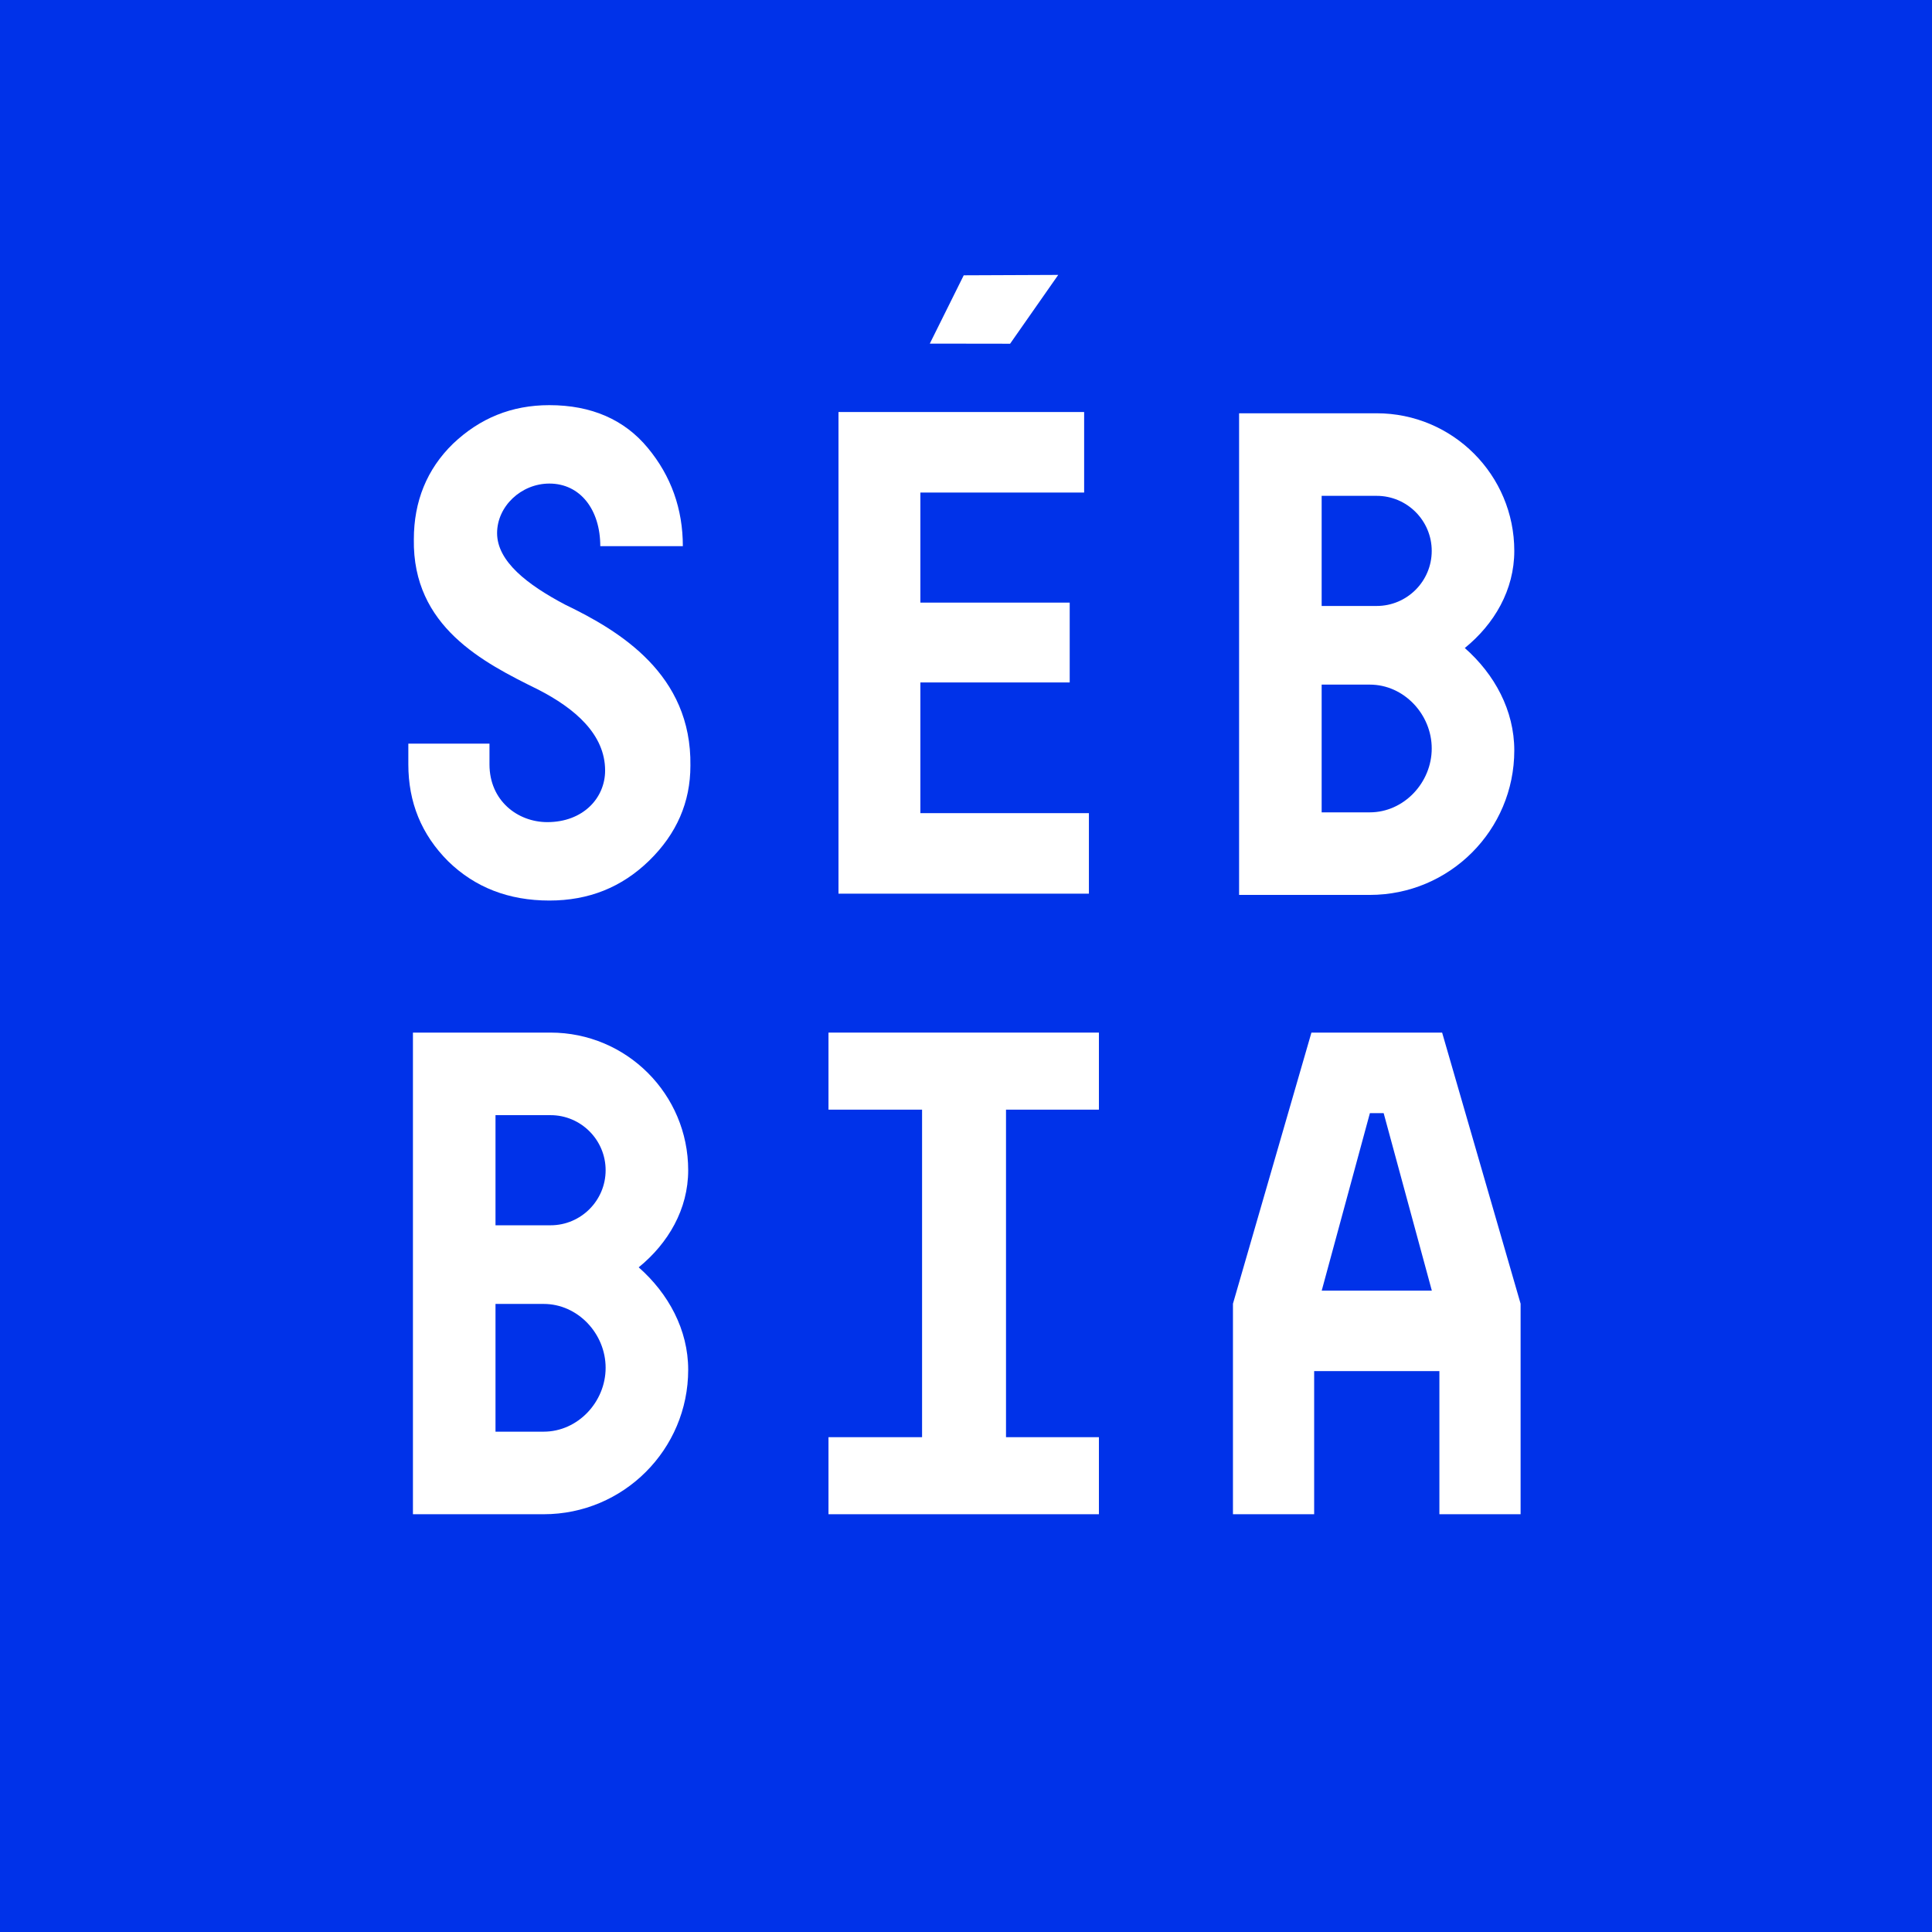 <?xml version="1.0" encoding="UTF-8"?>
<svg width="34px" height="34px" viewBox="0 0 34 34" version="1.1" xmlns="http://www.w3.org/2000/svg" xmlns:xlink="http://www.w3.org/1999/xlink">
    <rect x="0" y="0" width="34" height="34" fill="#808080" stroke="none"/>
    <!-- Generator: Sketch 47.1 (45422) - http://www.bohemiancoding.com/sketch -->
    <title>Group 2 Copy</title>
    <desc>Created with Sketch.</desc>
    <defs>
        <polygon id="path-1" points="0 0 34 0 34 34 17.043 34 0 34"></polygon>
    </defs>
    <g id="Page-1" stroke="none" stroke-width="1" fill="none" fill-rule="evenodd">
        <g id="Artboard" transform="translate(-397, -65)">
            <g id="Group-2-Copy" transform="translate(397, 65)">
                <mask id="mask-2" fill="white">
                    <use xlink:href="#path-1"></use>
                </mask>
                <use id="Clip-2" fill="#0032E9" xlink:href="#path-1"></use>
                <g id="Group-3" mask="url(#mask-2)" fill="#FFFFFF">
                    <g transform="translate(7.083, 4.817)">
                        <path d="M1.665,4.565 C1.665,5.062 2.197,5.473 2.863,5.824 C3.82,6.285 5.091,7.048 5.067,8.658 C5.067,9.3 4.825,9.857 4.341,10.329 C3.856,10.801 3.275,11.031 2.585,11.031 C1.87,11.031 1.277,10.801 0.805,10.341 C0.332,9.869 0.103,9.3 0.103,8.634 L0.103,8.27 L1.531,8.27 L1.531,8.634 C1.531,9.275 2.028,9.651 2.549,9.651 C3.178,9.651 3.566,9.227 3.566,8.743 C3.566,8.113 3.045,7.653 2.379,7.314 C1.423,6.842 0.175,6.212 0.2,4.674 C0.2,4.008 0.429,3.439 0.89,2.991 C1.362,2.543 1.919,2.313 2.585,2.313 C3.324,2.313 3.905,2.567 4.316,3.064 C4.728,3.56 4.934,4.141 4.934,4.795 L3.481,4.795 C3.481,4.154 3.13,3.693 2.585,3.693 C2.089,3.693 1.665,4.093 1.665,4.565" id="Fill-6"></path>
                        <polygon id="Fill-8" points="7.673 2.434 11.996 2.434 11.996 3.851 9.114 3.851 9.114 5.788 11.742 5.788 11.742 7.193 9.114 7.193 9.114 9.493 12.08 9.493 12.08 10.91 7.673 10.91"></polygon>
                        <polygon id="Fill-10" points="7.497 14.711 7.497 13.355 12.256 13.355 12.256 14.711 10.621 14.711 10.621 20.475 12.256 20.475 12.256 21.831 7.497 21.831 7.497 20.475 9.144 20.475 9.144 14.711"></polygon>
                        <path d="M18.115,17.896 L17.267,14.772 L17.025,14.772 L16.177,17.896 L18.115,17.896 Z M15.996,13.355 L18.296,13.355 L19.677,18.126 L19.677,21.831 L18.248,21.831 L18.248,19.312 L16.044,19.312 L16.044,21.831 L14.615,21.831 L14.615,18.126 L15.996,13.355 Z" id="Fill-12"></path>
                        <path d="M17.023,9.479 L16.176,9.479 L16.176,7.231 L17.023,7.231 C17.624,7.231 18.113,7.754 18.113,8.355 C18.113,8.956 17.624,9.479 17.023,9.479 L17.023,9.479 Z M16.176,3.909 L17.144,3.909 C17.679,3.909 18.113,4.344 18.113,4.878 C18.113,5.412 17.679,5.847 17.144,5.847 L16.176,5.847 L16.176,3.909 Z M18.695,6.587 C19.216,6.164 19.566,5.564 19.566,4.878 C19.566,3.541 18.482,2.456 17.144,2.456 L14.723,2.456 L14.723,10.932 L17.023,10.932 C18.428,10.932 19.566,9.793 19.566,8.389 C19.566,7.685 19.219,7.048 18.695,6.587 L18.695,6.587 Z" id="Fill-14"></path>
                        <path d="M2.485,20.378 L1.637,20.378 L1.637,18.13 L2.485,18.13 C3.086,18.13 3.575,18.653 3.575,19.254 C3.575,19.855 3.086,20.378 2.485,20.378 L2.485,20.378 Z M1.637,14.808 L2.606,14.808 C3.14,14.808 3.575,15.243 3.575,15.777 C3.575,16.311 3.14,16.746 2.606,16.746 L1.637,16.746 L1.637,14.808 Z M4.157,17.486 C4.677,17.063 5.028,16.463 5.028,15.777 C5.028,14.439 3.943,13.355 2.606,13.355 L0.184,13.355 L0.184,21.831 L2.485,21.831 C3.889,21.831 5.028,20.692 5.028,19.288 C5.028,18.584 4.68,17.947 4.157,17.486 L4.157,17.486 Z" id="Fill-16"></path>
                        <polygon id="Fill-4" points="9.877 0.028 9.28 1.23 10.693 1.232 11.54 0.021"></polygon>
                    </g>
                </g>
            </g>
        </g>
    </g>
</svg>